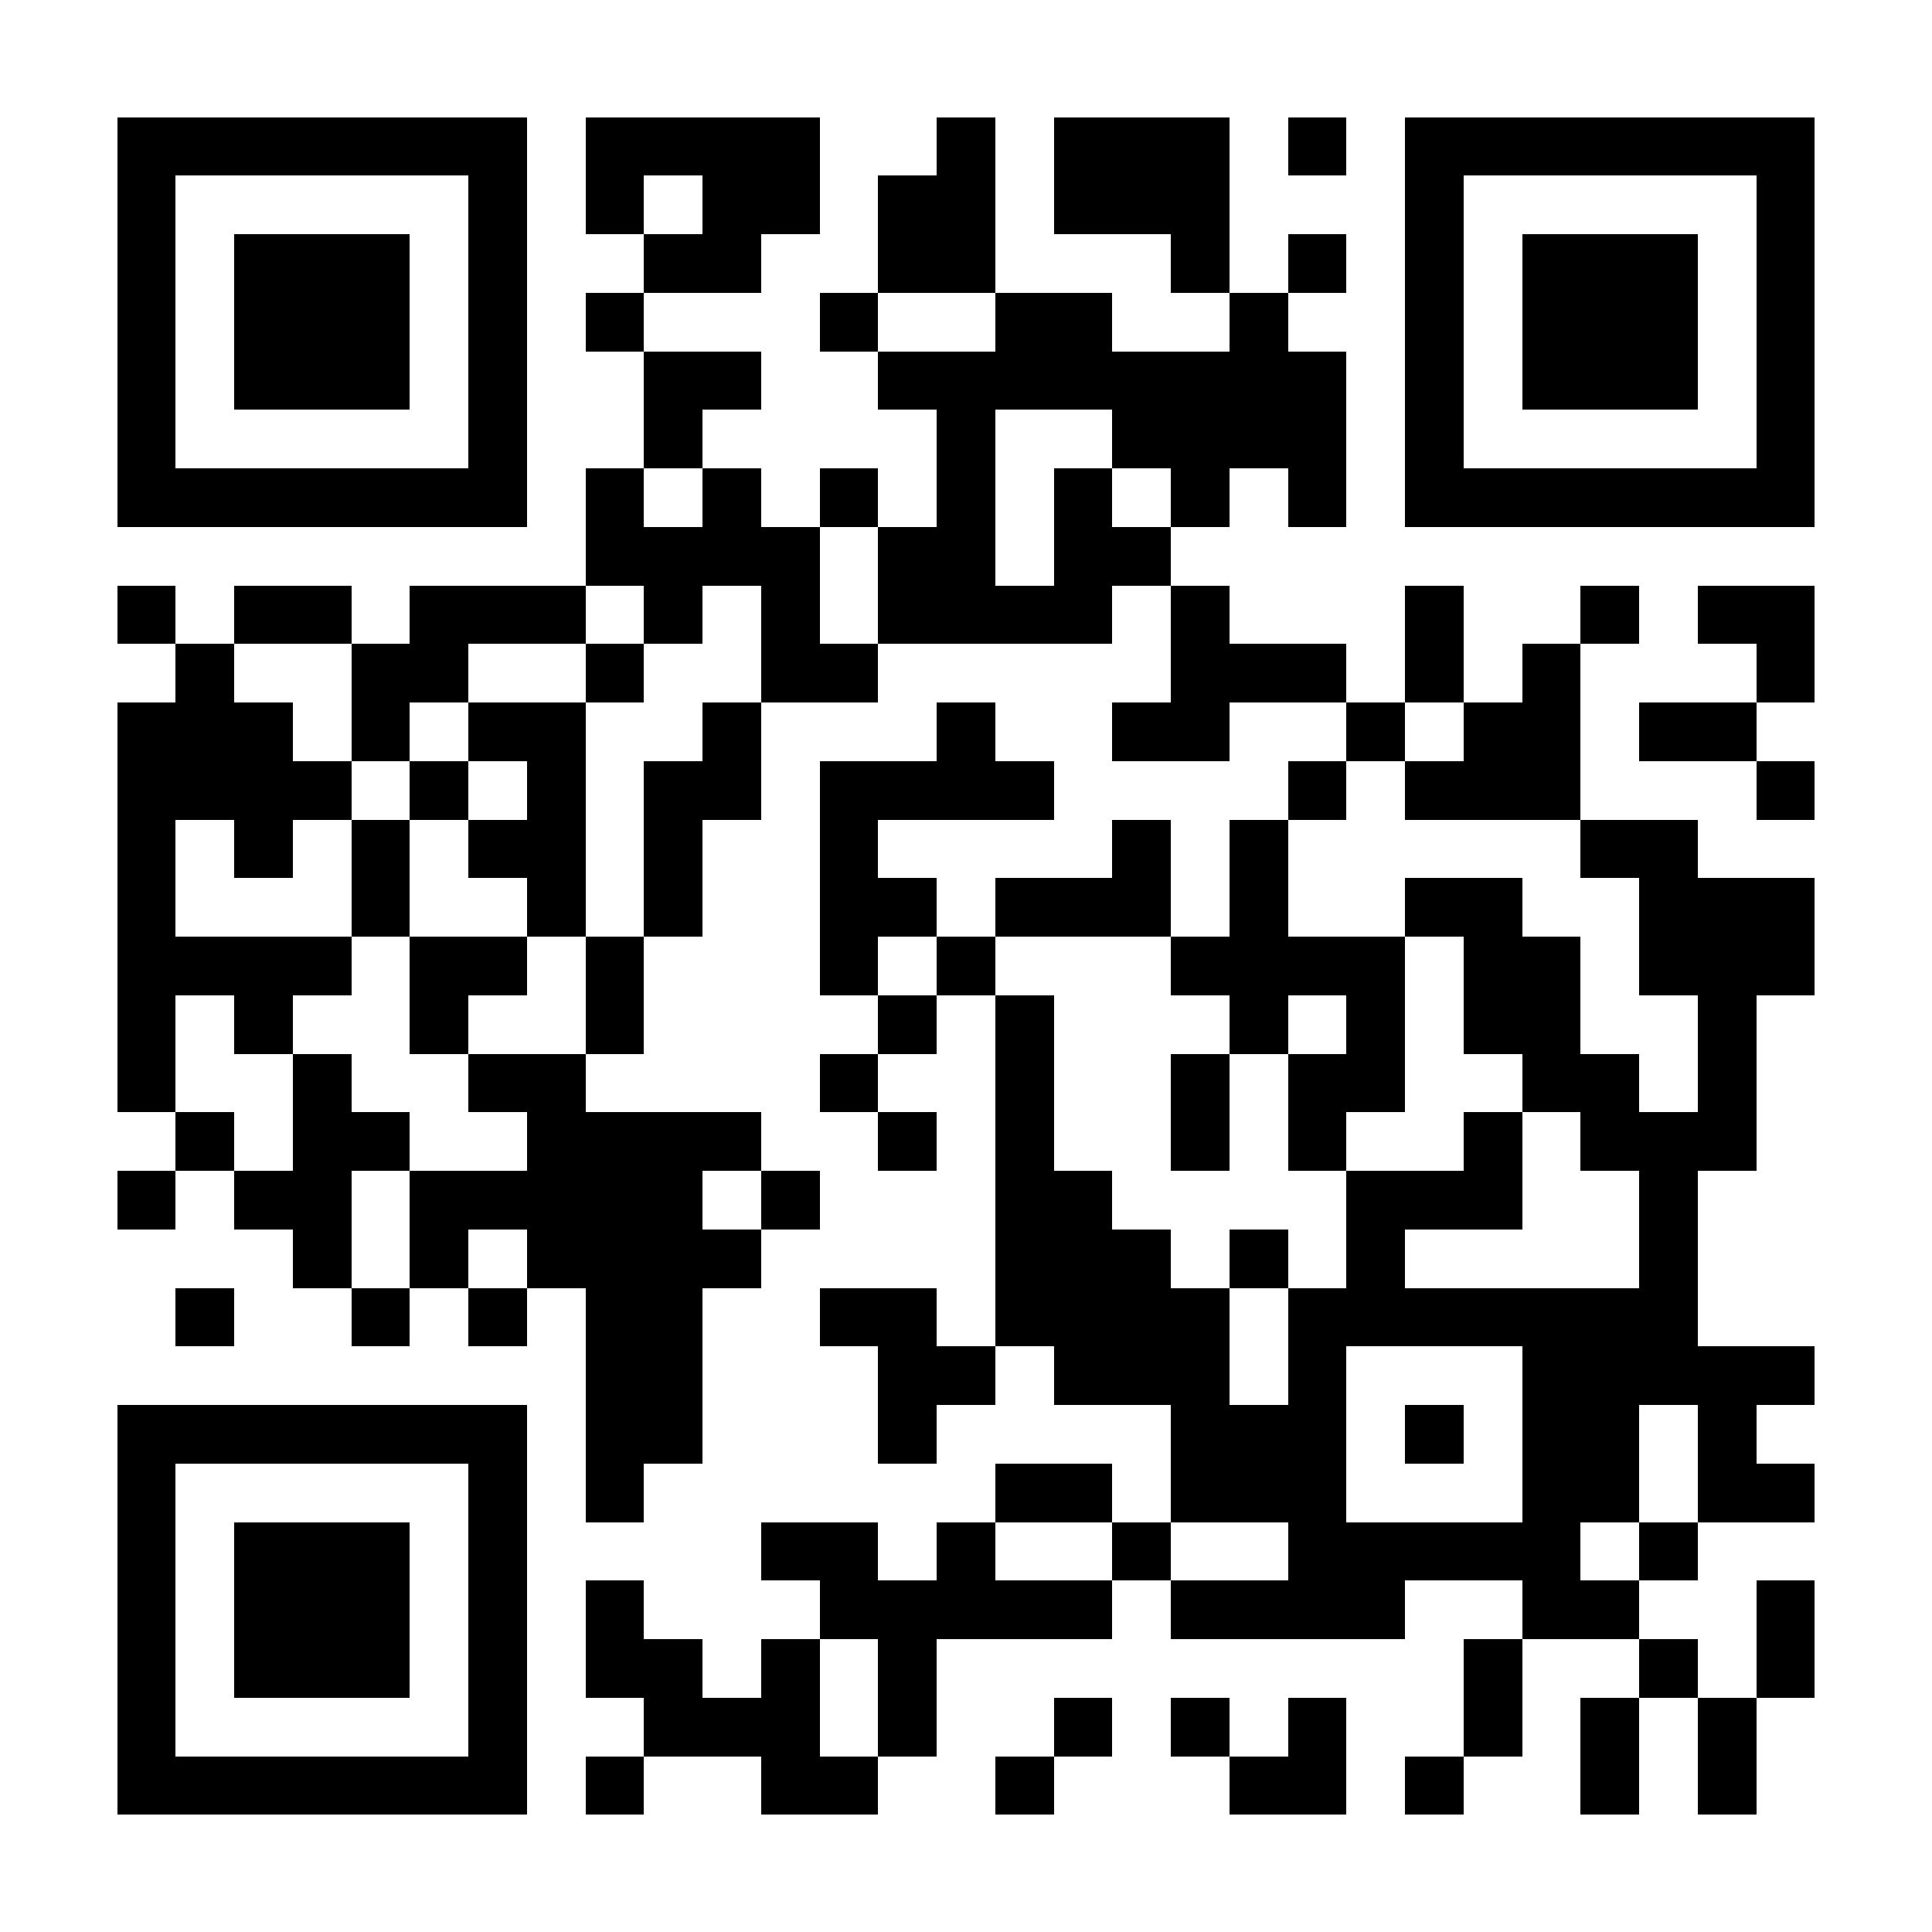 <?xml version="1.0" encoding="UTF-8"?>
<!DOCTYPE svg PUBLIC '-//W3C//DTD SVG 1.0//EN'
          'http://www.w3.org/TR/2001/REC-SVG-20010904/DTD/svg10.dtd'>
<svg fill="#fff" height="33" shape-rendering="crispEdges" style="fill: #fff;" viewBox="0 0 33 33" width="33" xmlns="http://www.w3.org/2000/svg" xmlns:xlink="http://www.w3.org/1999/xlink"
><path d="M0 0h33v33H0z"
  /><path d="M2 2.5h7m1 0h4m2 0h1m1 0h3m1 0h1m1 0h7M2 3.5h1m5 0h1m1 0h1m1 0h2m1 0h2m1 0h3m3 0h1m5 0h1M2 4.5h1m1 0h3m1 0h1m2 0h2m2 0h2m3 0h1m1 0h1m1 0h1m1 0h3m1 0h1M2 5.5h1m1 0h3m1 0h1m1 0h1m3 0h1m2 0h2m2 0h1m2 0h1m1 0h3m1 0h1M2 6.5h1m1 0h3m1 0h1m2 0h2m2 0h8m1 0h1m1 0h3m1 0h1M2 7.5h1m5 0h1m2 0h1m4 0h1m2 0h4m1 0h1m5 0h1M2 8.5h7m1 0h1m1 0h1m1 0h1m1 0h1m1 0h1m1 0h1m1 0h1m1 0h7M10 9.5h4m1 0h2m1 0h2M2 10.5h1m1 0h2m1 0h3m1 0h1m1 0h1m1 0h4m1 0h1m3 0h1m2 0h1m1 0h2M3 11.5h1m2 0h2m2 0h1m2 0h2m5 0h3m1 0h1m1 0h1m3 0h1M2 12.5h3m1 0h1m1 0h2m2 0h1m3 0h1m2 0h2m2 0h1m1 0h2m1 0h2M2 13.5h4m1 0h1m1 0h1m1 0h2m1 0h4m4 0h1m1 0h3m3 0h1M2 14.5h1m1 0h1m1 0h1m1 0h2m1 0h1m2 0h1m4 0h1m1 0h1m5 0h2M2 15.5h1m3 0h1m2 0h1m1 0h1m2 0h2m1 0h3m1 0h1m2 0h2m2 0h3M2 16.5h4m1 0h2m1 0h1m3 0h1m1 0h1m3 0h4m1 0h2m1 0h3M2 17.5h1m1 0h1m2 0h1m2 0h1m4 0h1m1 0h1m3 0h1m1 0h1m1 0h2m2 0h1M2 18.5h1m2 0h1m2 0h2m4 0h1m2 0h1m2 0h1m1 0h2m2 0h2m1 0h1M3 19.5h1m1 0h2m2 0h4m2 0h1m1 0h1m2 0h1m1 0h1m2 0h1m1 0h3M2 20.5h1m1 0h2m1 0h5m1 0h1m3 0h2m4 0h3m2 0h1M5 21.5h1m1 0h1m1 0h4m4 0h3m1 0h1m1 0h1m4 0h1M3 22.5h1m2 0h1m1 0h1m1 0h2m2 0h2m1 0h4m1 0h7M10 23.5h2m3 0h2m1 0h3m1 0h1m3 0h5M2 24.5h7m1 0h2m3 0h1m4 0h3m1 0h1m1 0h2m1 0h1M2 25.5h1m5 0h1m1 0h1m6 0h2m1 0h3m3 0h2m1 0h2M2 26.5h1m1 0h3m1 0h1m4 0h2m1 0h1m2 0h1m2 0h5m1 0h1M2 27.5h1m1 0h3m1 0h1m1 0h1m3 0h5m1 0h4m2 0h2m2 0h1M2 28.5h1m1 0h3m1 0h1m1 0h2m1 0h1m1 0h1m9 0h1m2 0h1m1 0h1M2 29.5h1m5 0h1m2 0h3m1 0h1m2 0h1m1 0h1m1 0h1m2 0h1m1 0h1m1 0h1M2 30.5h7m1 0h1m2 0h2m2 0h1m3 0h2m1 0h1m2 0h1m1 0h1" stroke="#000"
/></svg
>
